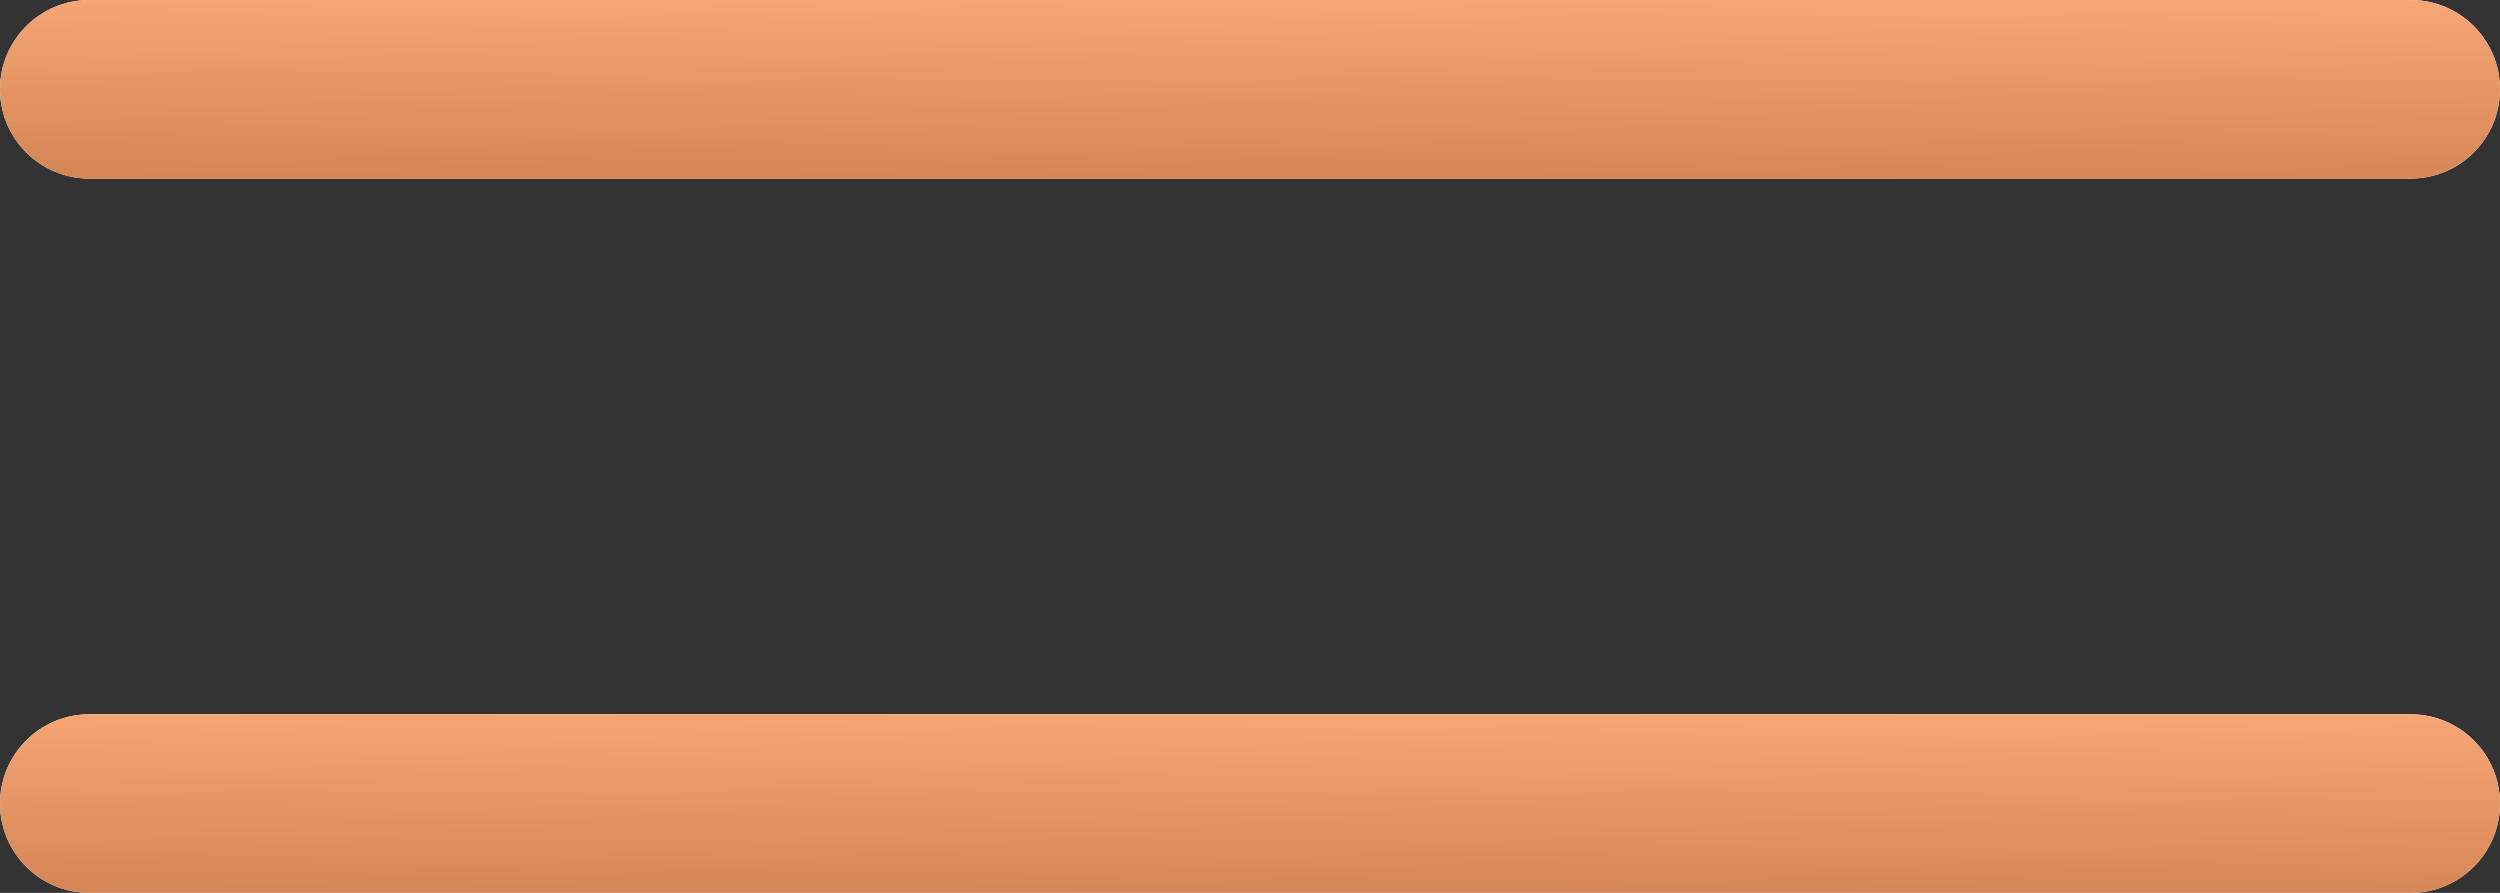 <?xml version="1.0" encoding="UTF-8"?> <svg xmlns="http://www.w3.org/2000/svg" width="28" height="10" viewBox="0 0 28 10" fill="none"><rect x="0" y="0" width="28" height="10" fill="#333333" stroke="none"/><path d="M27 0H1C0.448 0 0 0.448 0 1C0 1.552 0.448 2 1 2H27C27.552 2 28 1.552 28 1C28 0.448 27.552 0 27 0Z" fill="white"></path><path d="M27 0H1C0.448 0 0 0.448 0 1C0 1.552 0.448 2 1 2H27C27.552 2 28 1.552 28 1C28 0.448 27.552 0 27 0Z" fill="url(#paint0_linear_33_22)"></path><path d="M27 8H1C0.448 8 0 8.448 0 9C0 9.552 0.448 10 1 10H27C27.552 10 28 9.552 28 9C28 8.448 27.552 8 27 8Z" fill="white"></path><path d="M27 8H1C0.448 8 0 8.448 0 9C0 9.552 0.448 10 1 10H27C27.552 10 28 9.552 28 9C28 8.448 27.552 8 27 8Z" fill="url(#paint1_linear_33_22)"></path><defs><linearGradient id="paint0_linear_33_22" x1="23.926" y1="0.038" x2="23.918" y2="2.041" gradientUnits="userSpaceOnUse"><stop stop-color="#F6A674"></stop><stop offset="1" stop-color="#D58655"></stop></linearGradient><linearGradient id="paint1_linear_33_22" x1="23.926" y1="8.038" x2="23.918" y2="10.041" gradientUnits="userSpaceOnUse"><stop stop-color="#F6A674"></stop><stop offset="1" stop-color="#D58655"></stop></linearGradient></defs></svg> 